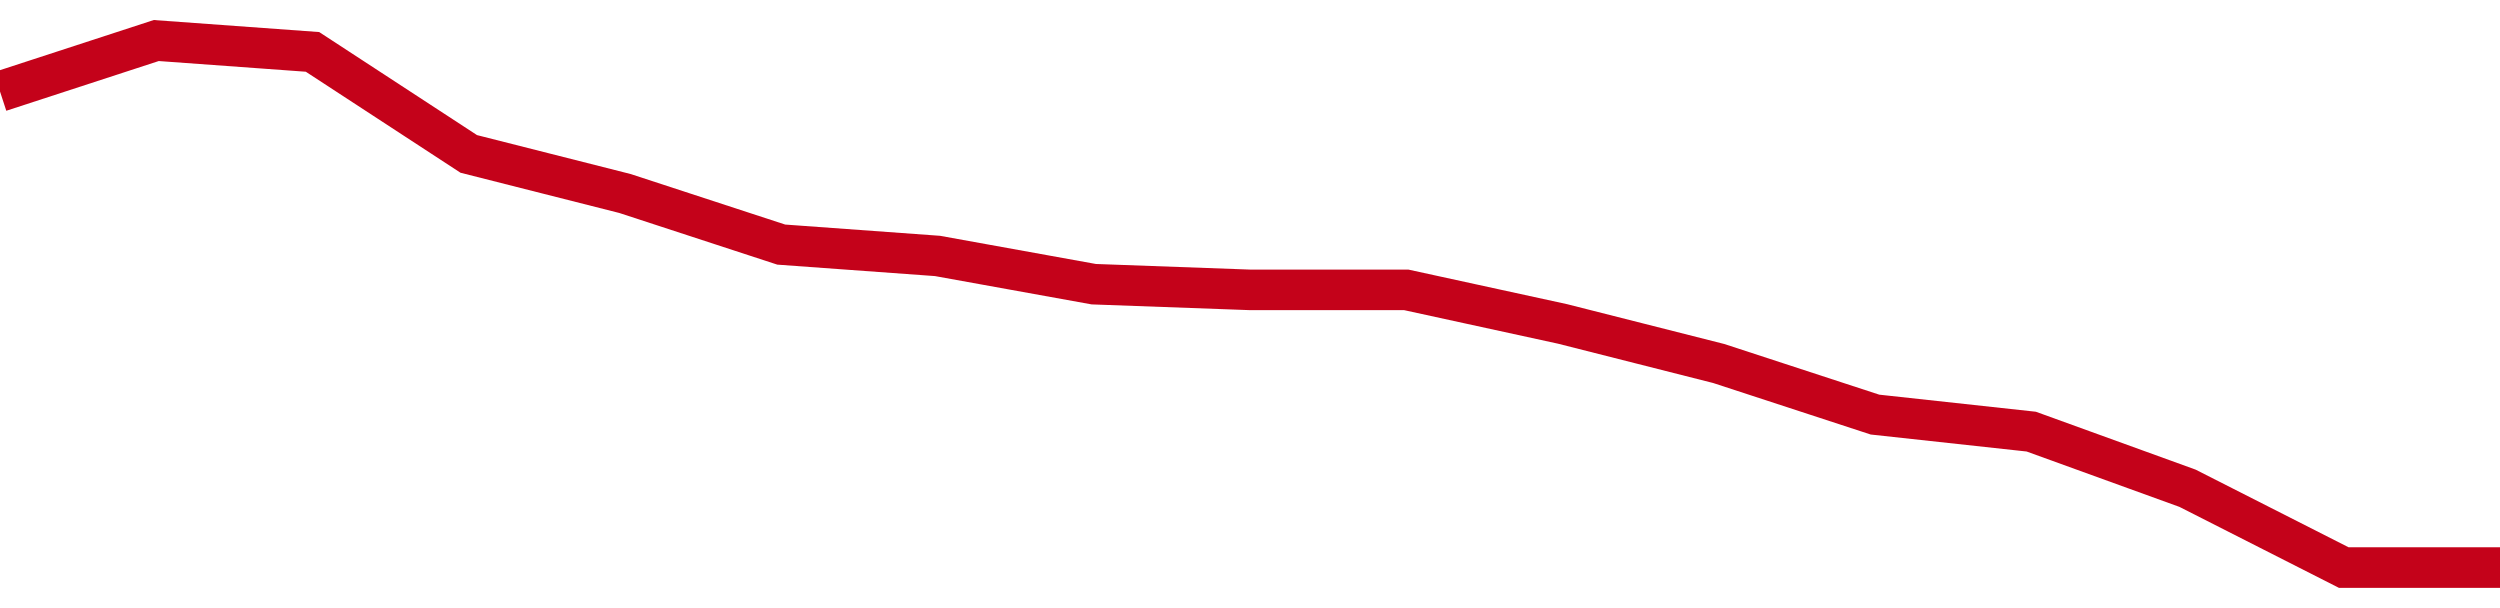 <!-- Generated with https://github.com/jxxe/sparkline/ --><svg viewBox="0 0 185 45" class="sparkline" xmlns="http://www.w3.org/2000/svg"><path class="sparkline--fill" d="M 0 6.77 L 0 6.77 L 11.562 3 L 23.125 3.84 L 34.688 11.39 L 46.25 14.32 L 57.812 18.1 L 69.375 18.94 L 80.938 21.03 L 92.5 21.45 L 104.062 21.45 L 115.625 23.97 L 127.188 26.9 L 138.75 30.68 L 150.312 31.94 L 161.875 36.13 L 173.438 42 L 185 42 V 45 L 0 45 Z" stroke="none" fill="none" ></path><path class="sparkline--line" d="M 0 6.77 L 0 6.77 L 11.562 3 L 23.125 3.84 L 34.688 11.39 L 46.25 14.32 L 57.812 18.1 L 69.375 18.94 L 80.938 21.03 L 92.5 21.45 L 104.062 21.45 L 115.625 23.97 L 127.188 26.9 L 138.75 30.68 L 150.312 31.94 L 161.875 36.13 L 173.438 42 L 185 42" fill="none" stroke-width="3" stroke="#C4021A" ></path></svg>